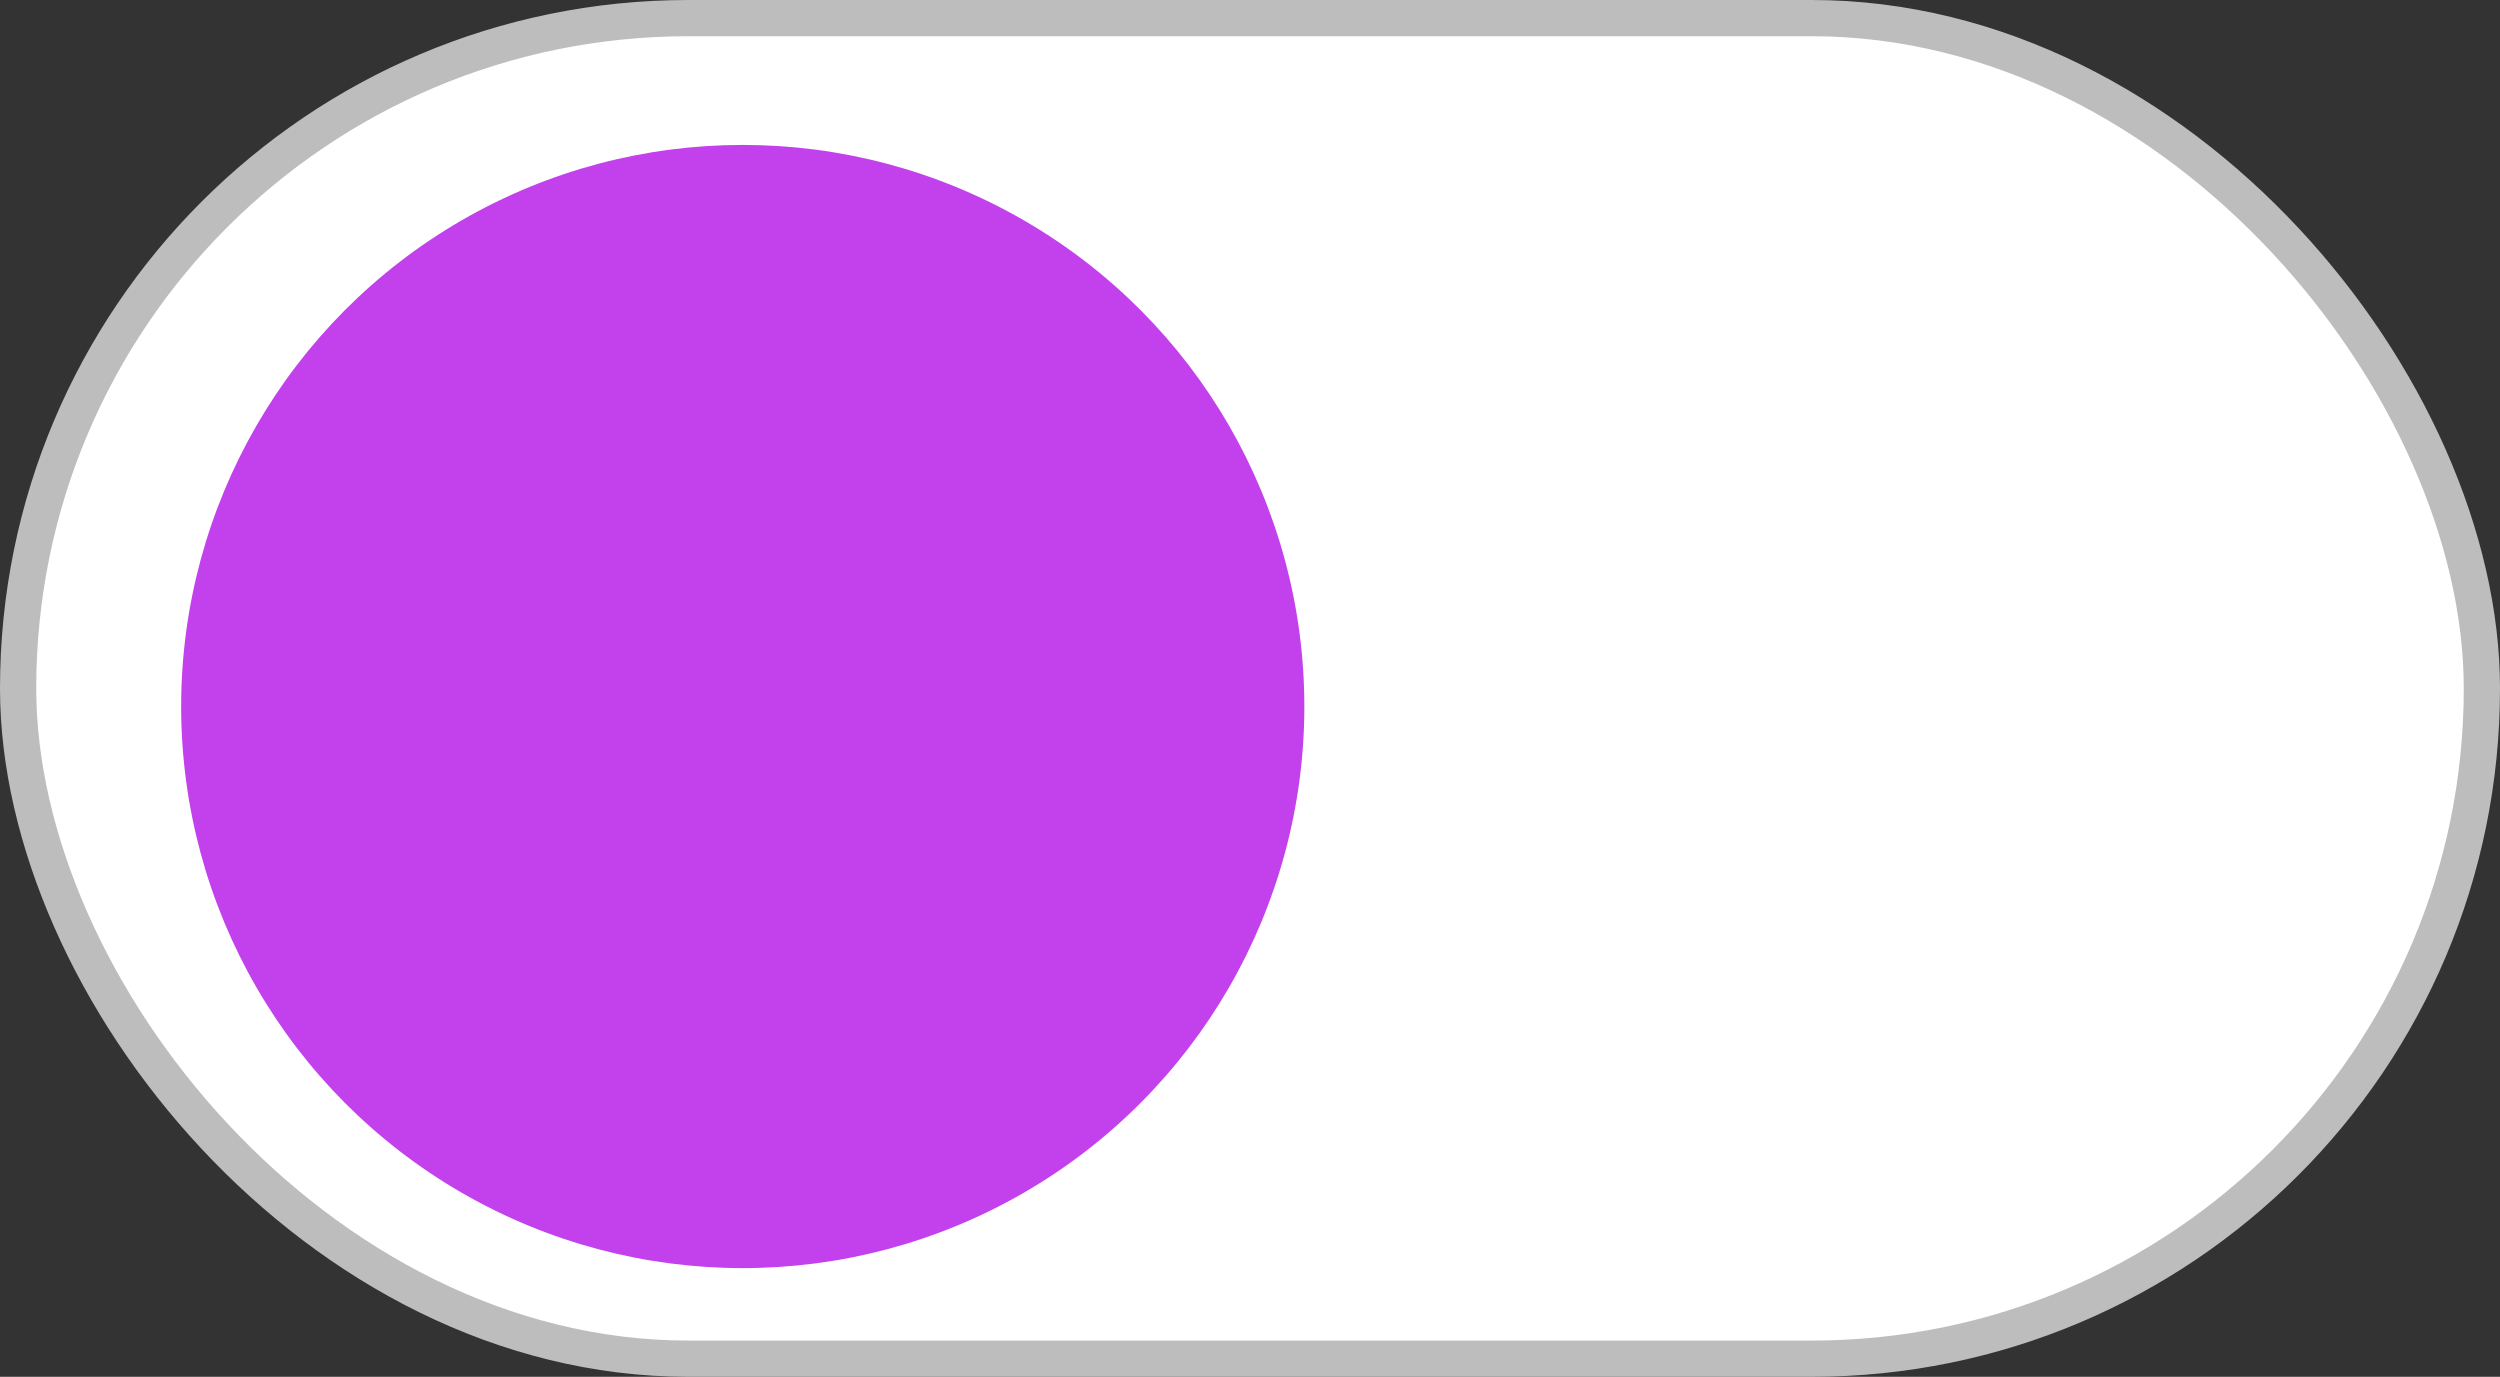 <?xml version="1.0" encoding="UTF-8"?> <svg xmlns="http://www.w3.org/2000/svg" width="69" height="38" viewBox="0 0 69 38" fill="none"><rect x="0" y="0" width="69" height="38" fill="#333333" stroke="none"/><rect x="0.5" y="0.5" width="68" height="37" rx="18.5" fill="white" stroke="#BDBDBD"></rect><circle cx="20.5" cy="19.5" r="15.5" fill="#C340ED"></circle></svg> 
